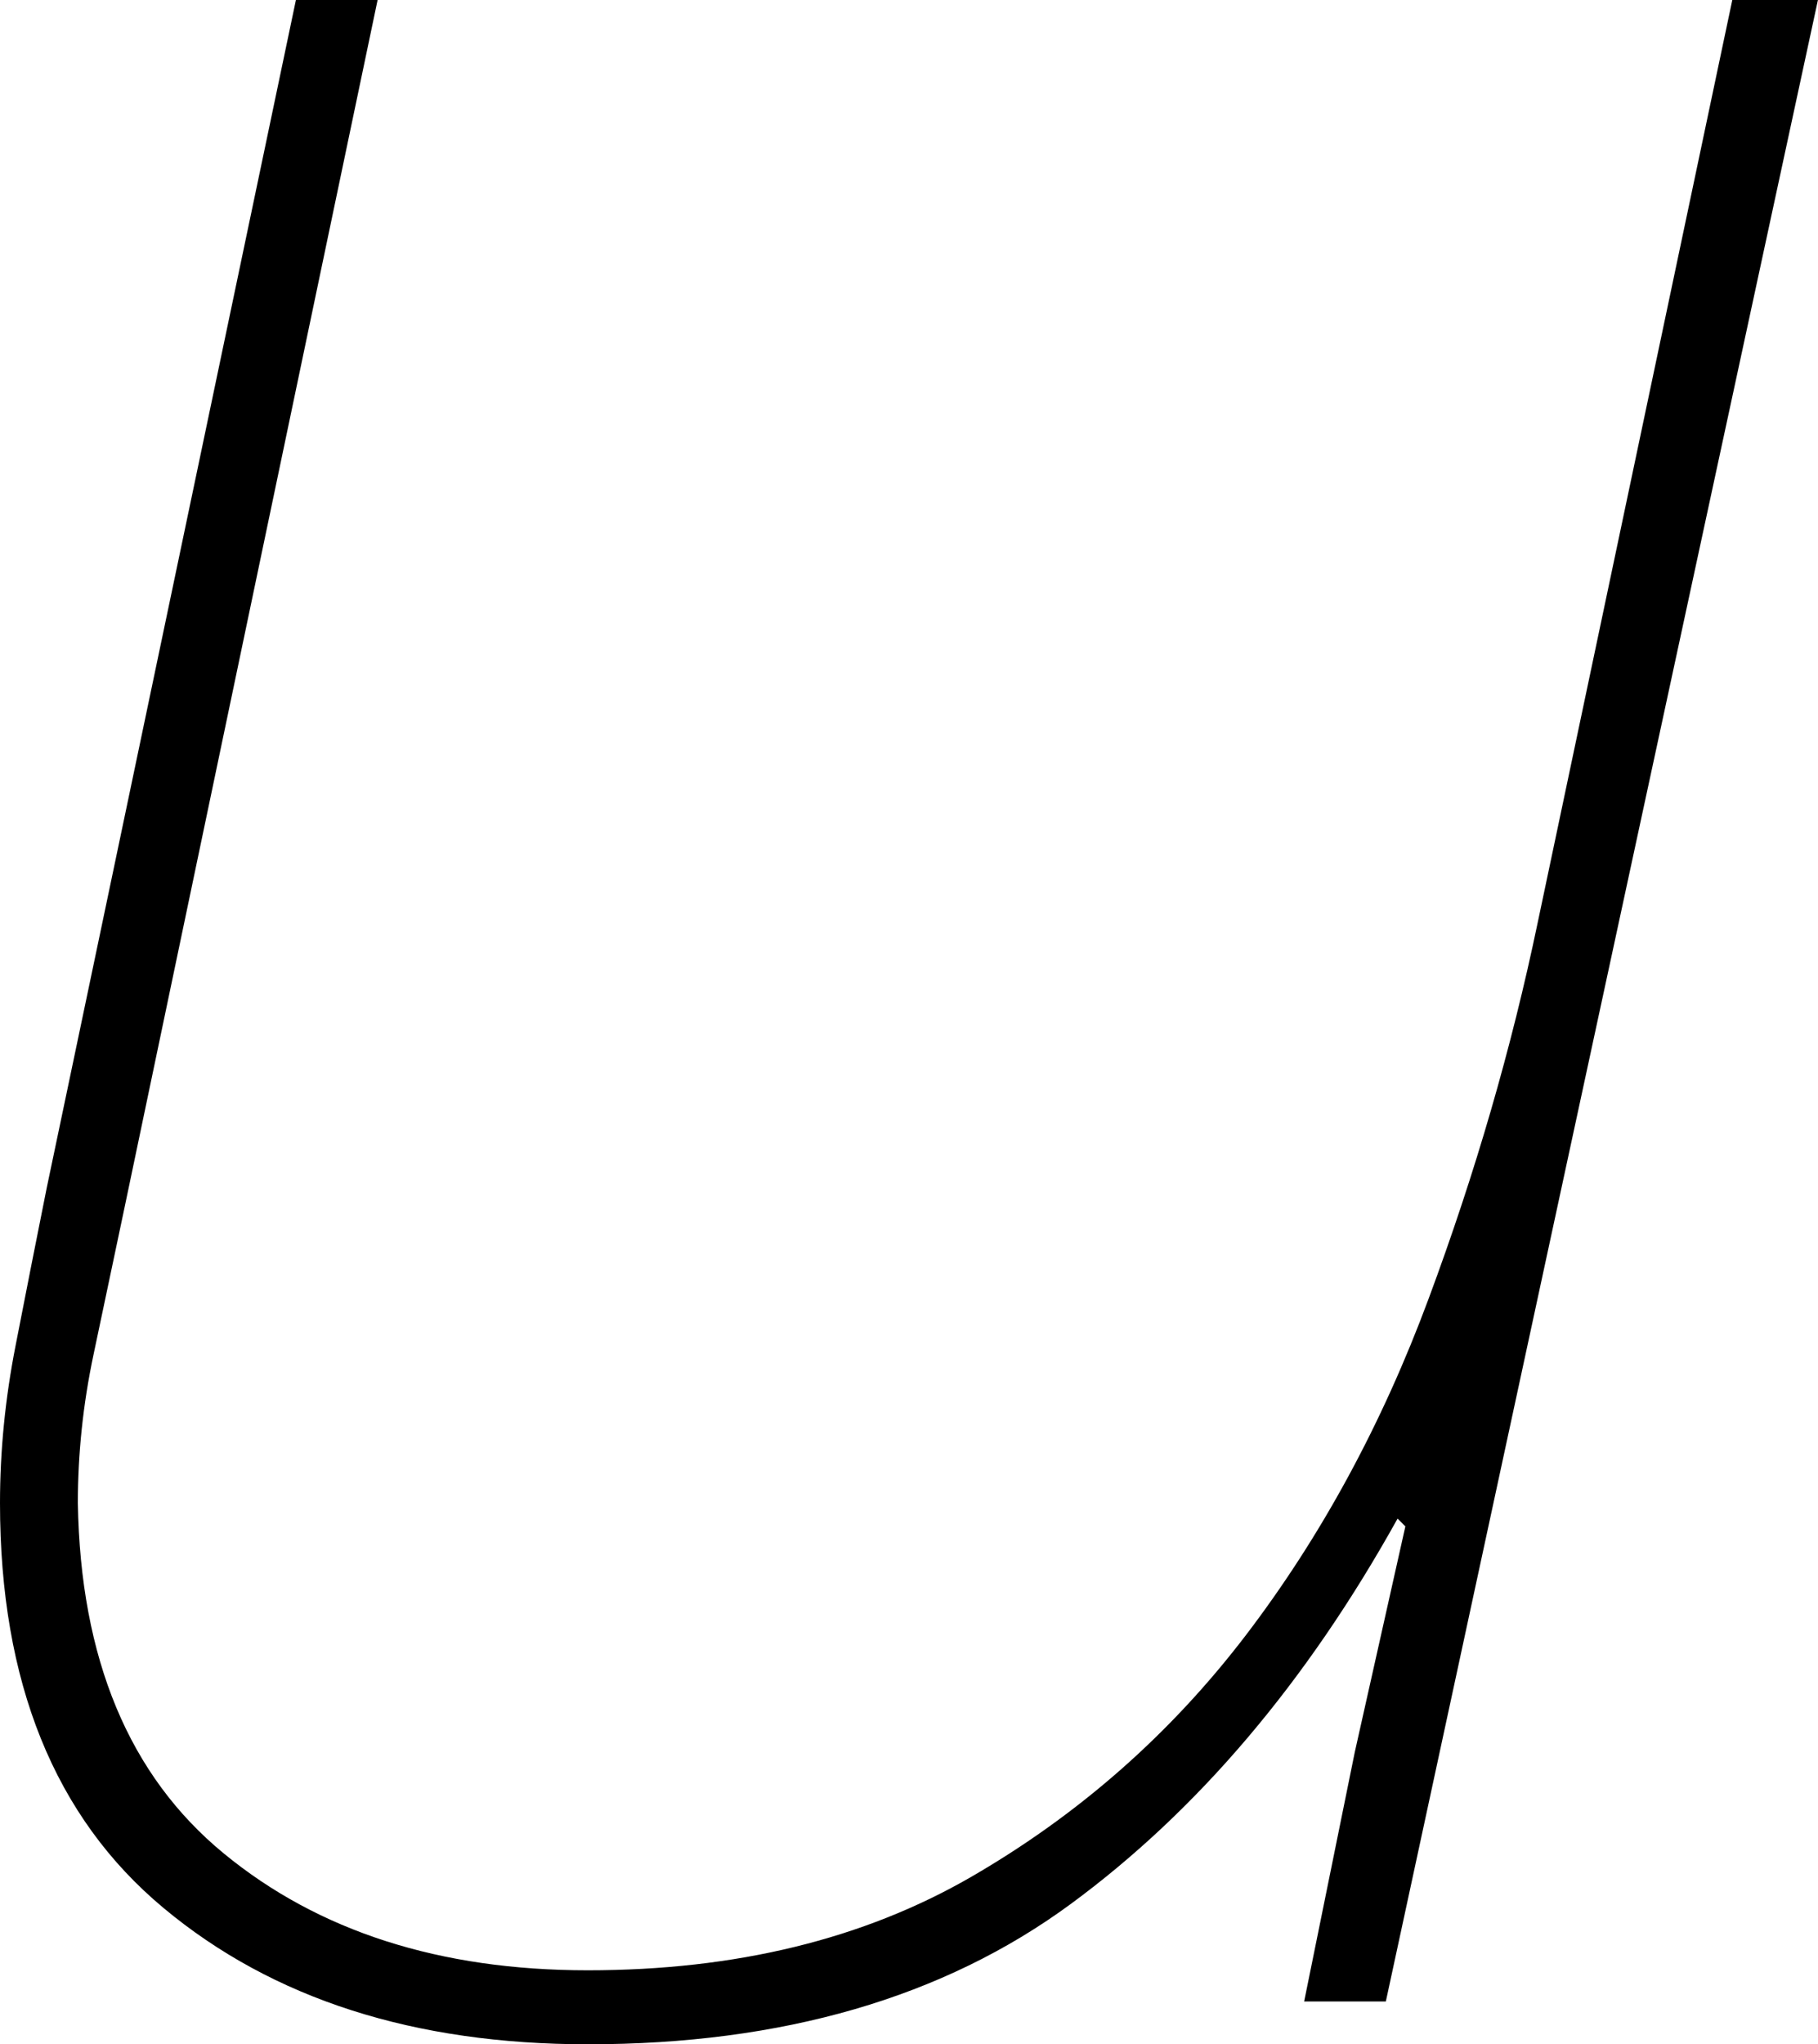 <?xml version="1.0" encoding="utf-8"?>
<!-- Generator: Adobe Illustrator 22.0.1, SVG Export Plug-In . SVG Version: 6.00 Build 0)  -->
<svg version="1.2" baseProfile="tiny" id="レイヤー_3"
	 xmlns="http://www.w3.org/2000/svg" xmlns:xlink="http://www.w3.org/1999/xlink" x="0px" y="0px" viewBox="0 0 29.889 33.6"
	 xml:space="preserve">
<title>copy2</title>
<path d="M21.441,32.896l0.832-4.096l0.832-3.712l-0.128-0.128c-1.494,2.688-3.286,4.8-5.376,6.336
	c-2.091,1.536-4.736,2.304-7.936,2.304c-2.858,0-5.184-0.746-6.976-2.24C0.896,29.867,0,27.648,0,24.704
	c0-0.853,0.085-1.717,0.257-2.592c0.17-0.874,0.341-1.738,0.512-2.592l4.096-19.52H6.208L2.049,19.84
	c-0.172,0.811-0.343,1.622-0.513,2.432c-0.171,0.811-0.256,1.622-0.256,2.432c0.042,2.56,0.842,4.48,2.4,5.76
	c1.557,1.28,3.552,1.92,5.983,1.92c2.433,0,4.533-0.512,6.305-1.536c1.77-1.024,3.273-2.346,4.512-3.968
	c1.237-1.621,2.24-3.466,3.008-5.536c0.769-2.069,1.365-4.128,1.792-6.176L28.48,0h1.408l-7.104,32.896
	L21.441,32.896L21.441,32.896z"/>
</svg>
